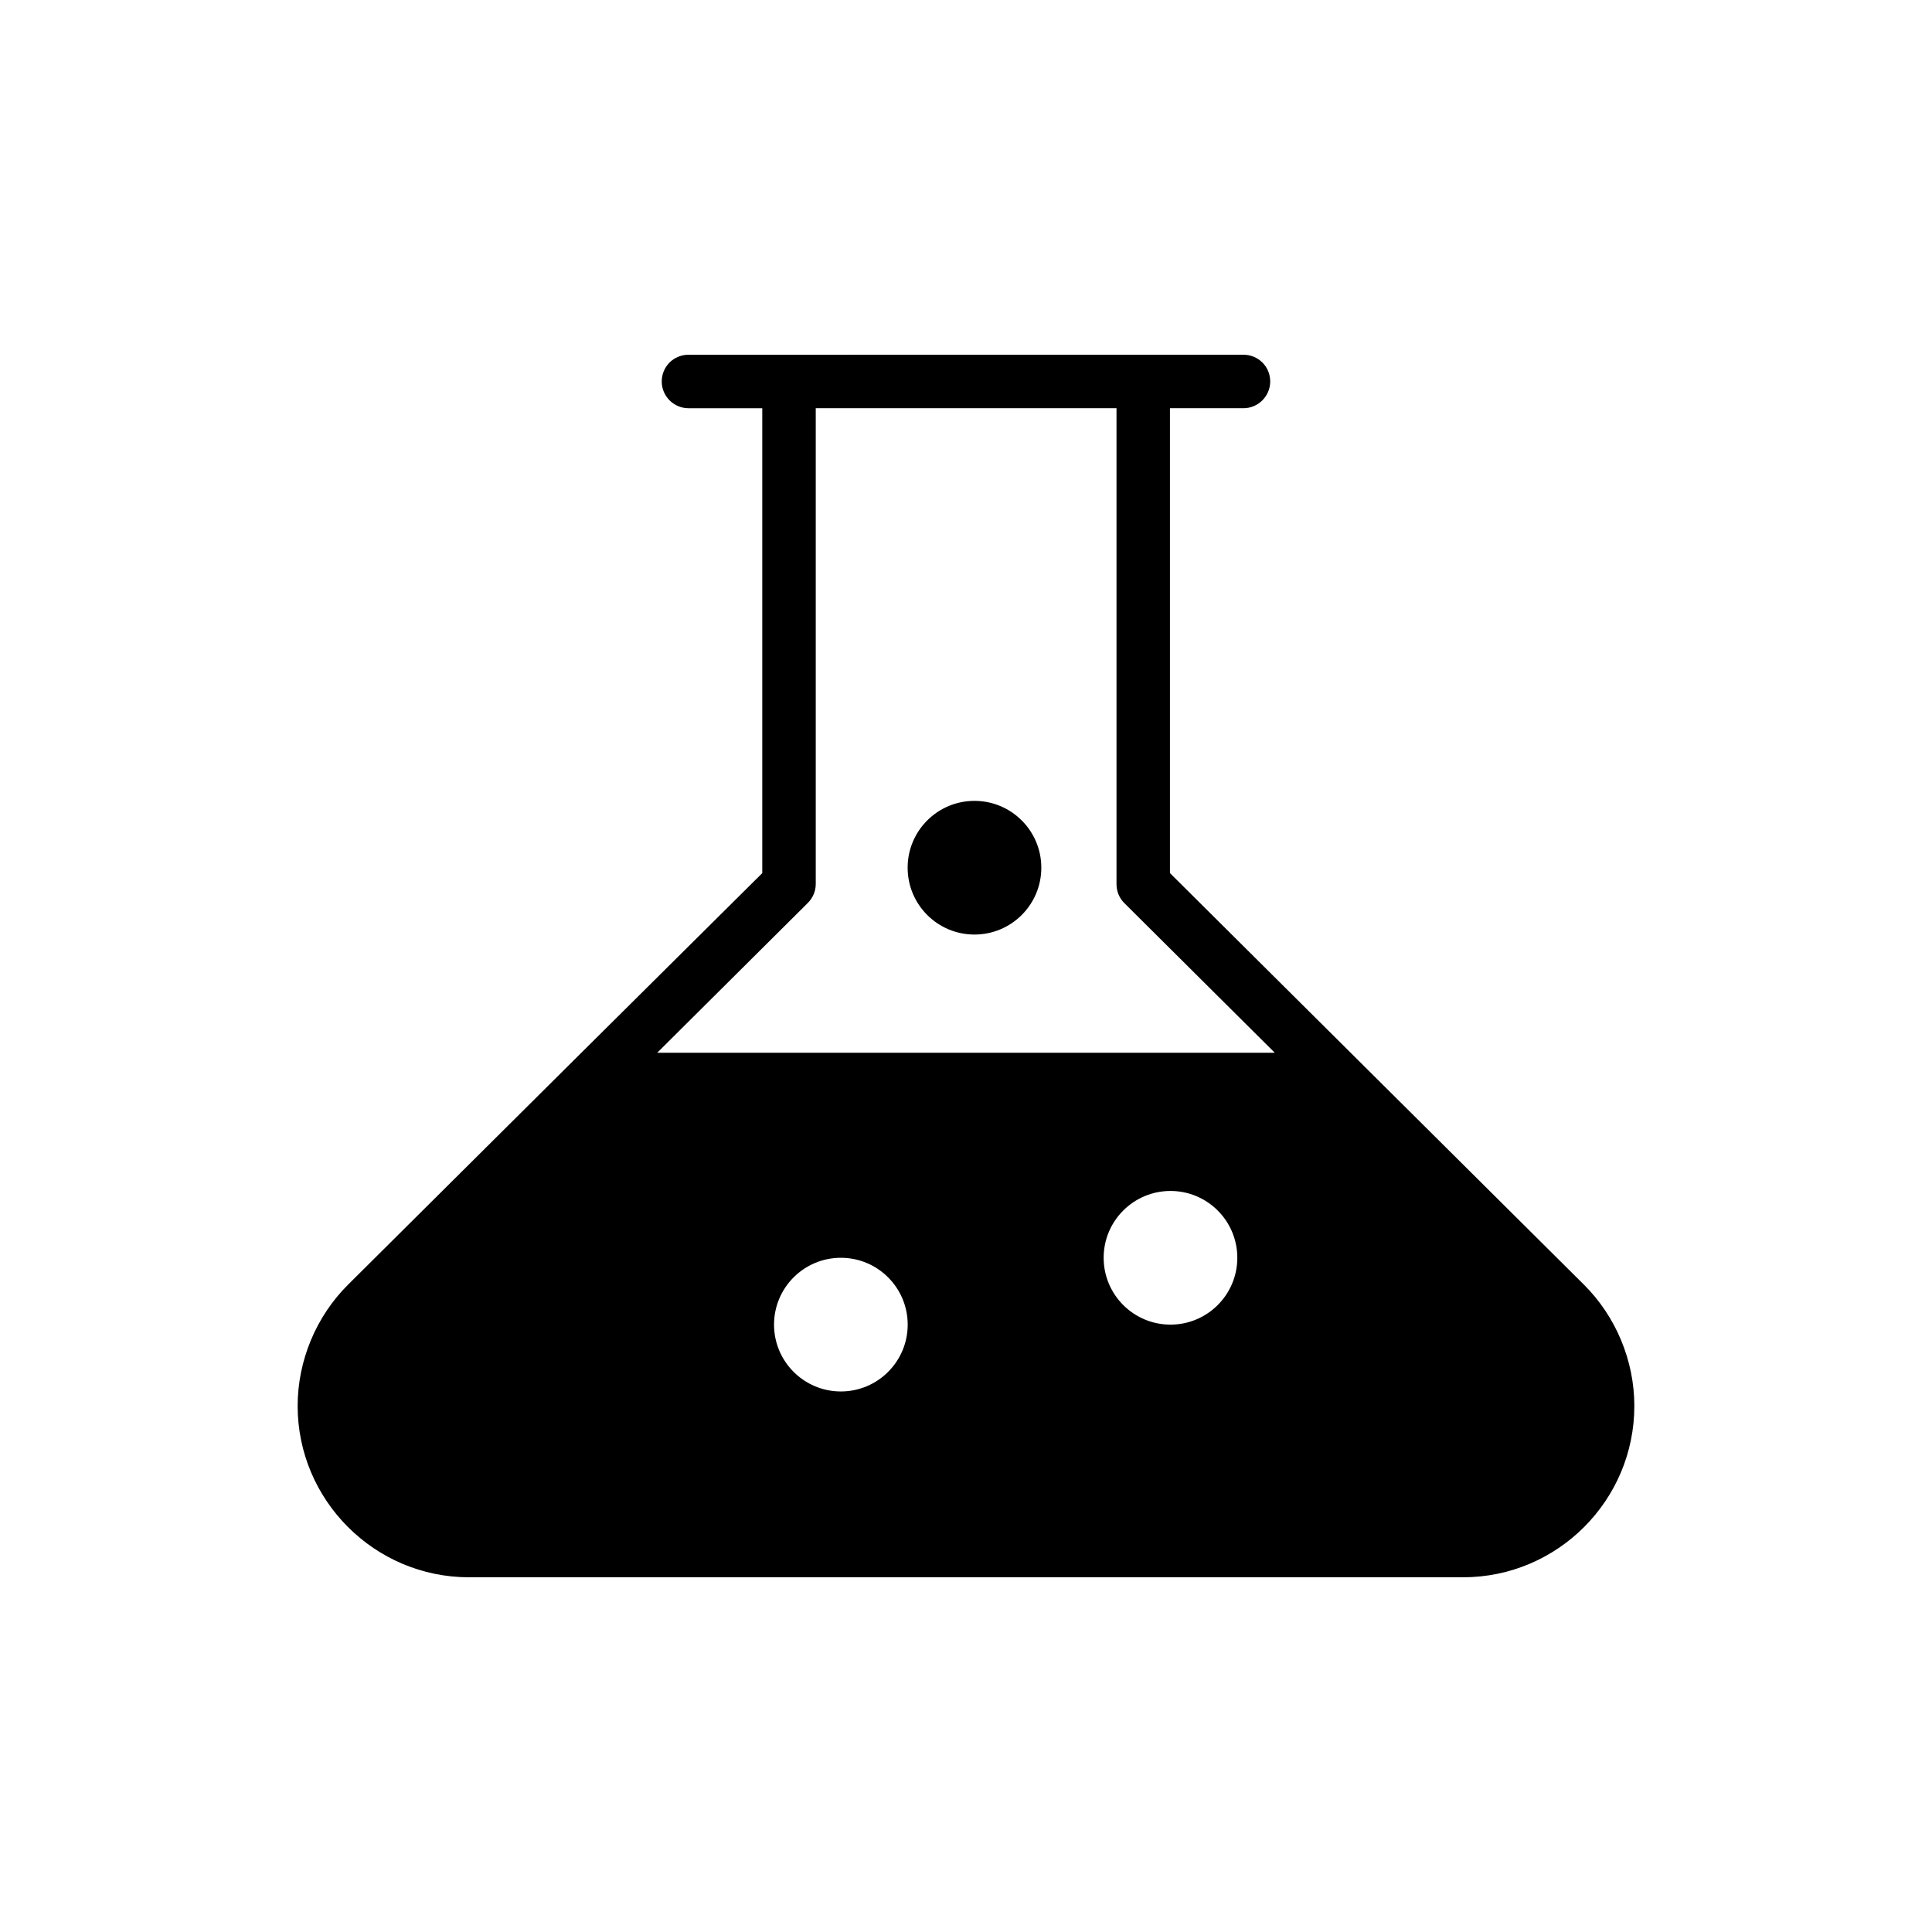 <?xml version="1.0" encoding="UTF-8"?>
<!-- Uploaded to: ICON Repo, www.svgrepo.com, Generator: ICON Repo Mixer Tools -->
<svg fill="#000000" width="800px" height="800px" version="1.1" viewBox="144 144 512 512" xmlns="http://www.w3.org/2000/svg">
 <g>
  <path d="m454.05 375.38v-123.2h19.484c3.898 0 7.086-3.188 7.086-7.086 0-3.969-3.188-7.086-7.086-7.086l-147.08 0.004c-3.898 0-7.086 3.117-7.086 7.086 0 3.898 3.188 7.086 7.086 7.086h19.555v123.2l-50.016 49.664-59.723 59.371c-8.5 8.43-13.391 20.191-13.391 32.164 0 25.008 20.402 45.414 45.414 45.414h263.41c25.078 0 45.414-20.402 45.414-45.414 0-11.973-4.887-23.734-13.391-32.164zm-87.211 137.37c-9.777 0-17.711-7.934-17.711-17.711 0-9.777 7.934-17.711 17.711-17.711s17.711 7.934 17.711 17.711c0 9.777-7.934 17.711-17.711 17.711zm87.352-17.711c-9.777 0-17.711-7.934-17.711-17.711s7.934-17.711 17.711-17.711c9.777 0 17.711 7.934 17.711 17.711s-7.934 17.711-17.711 17.711zm-136.02-72.051 39.887-39.676c1.348-1.348 2.125-3.117 2.125-5.031v-126.11h79.703v126.11c0 1.914 0.707 3.684 2.055 5.031l39.887 39.676z"/>
  <path d="m419.96 373.95c0 9.785-7.93 17.715-17.715 17.715-9.781 0-17.711-7.93-17.711-17.715 0-9.781 7.93-17.711 17.711-17.711 9.785 0 17.715 7.93 17.715 17.711"/>
 </g>
</svg>